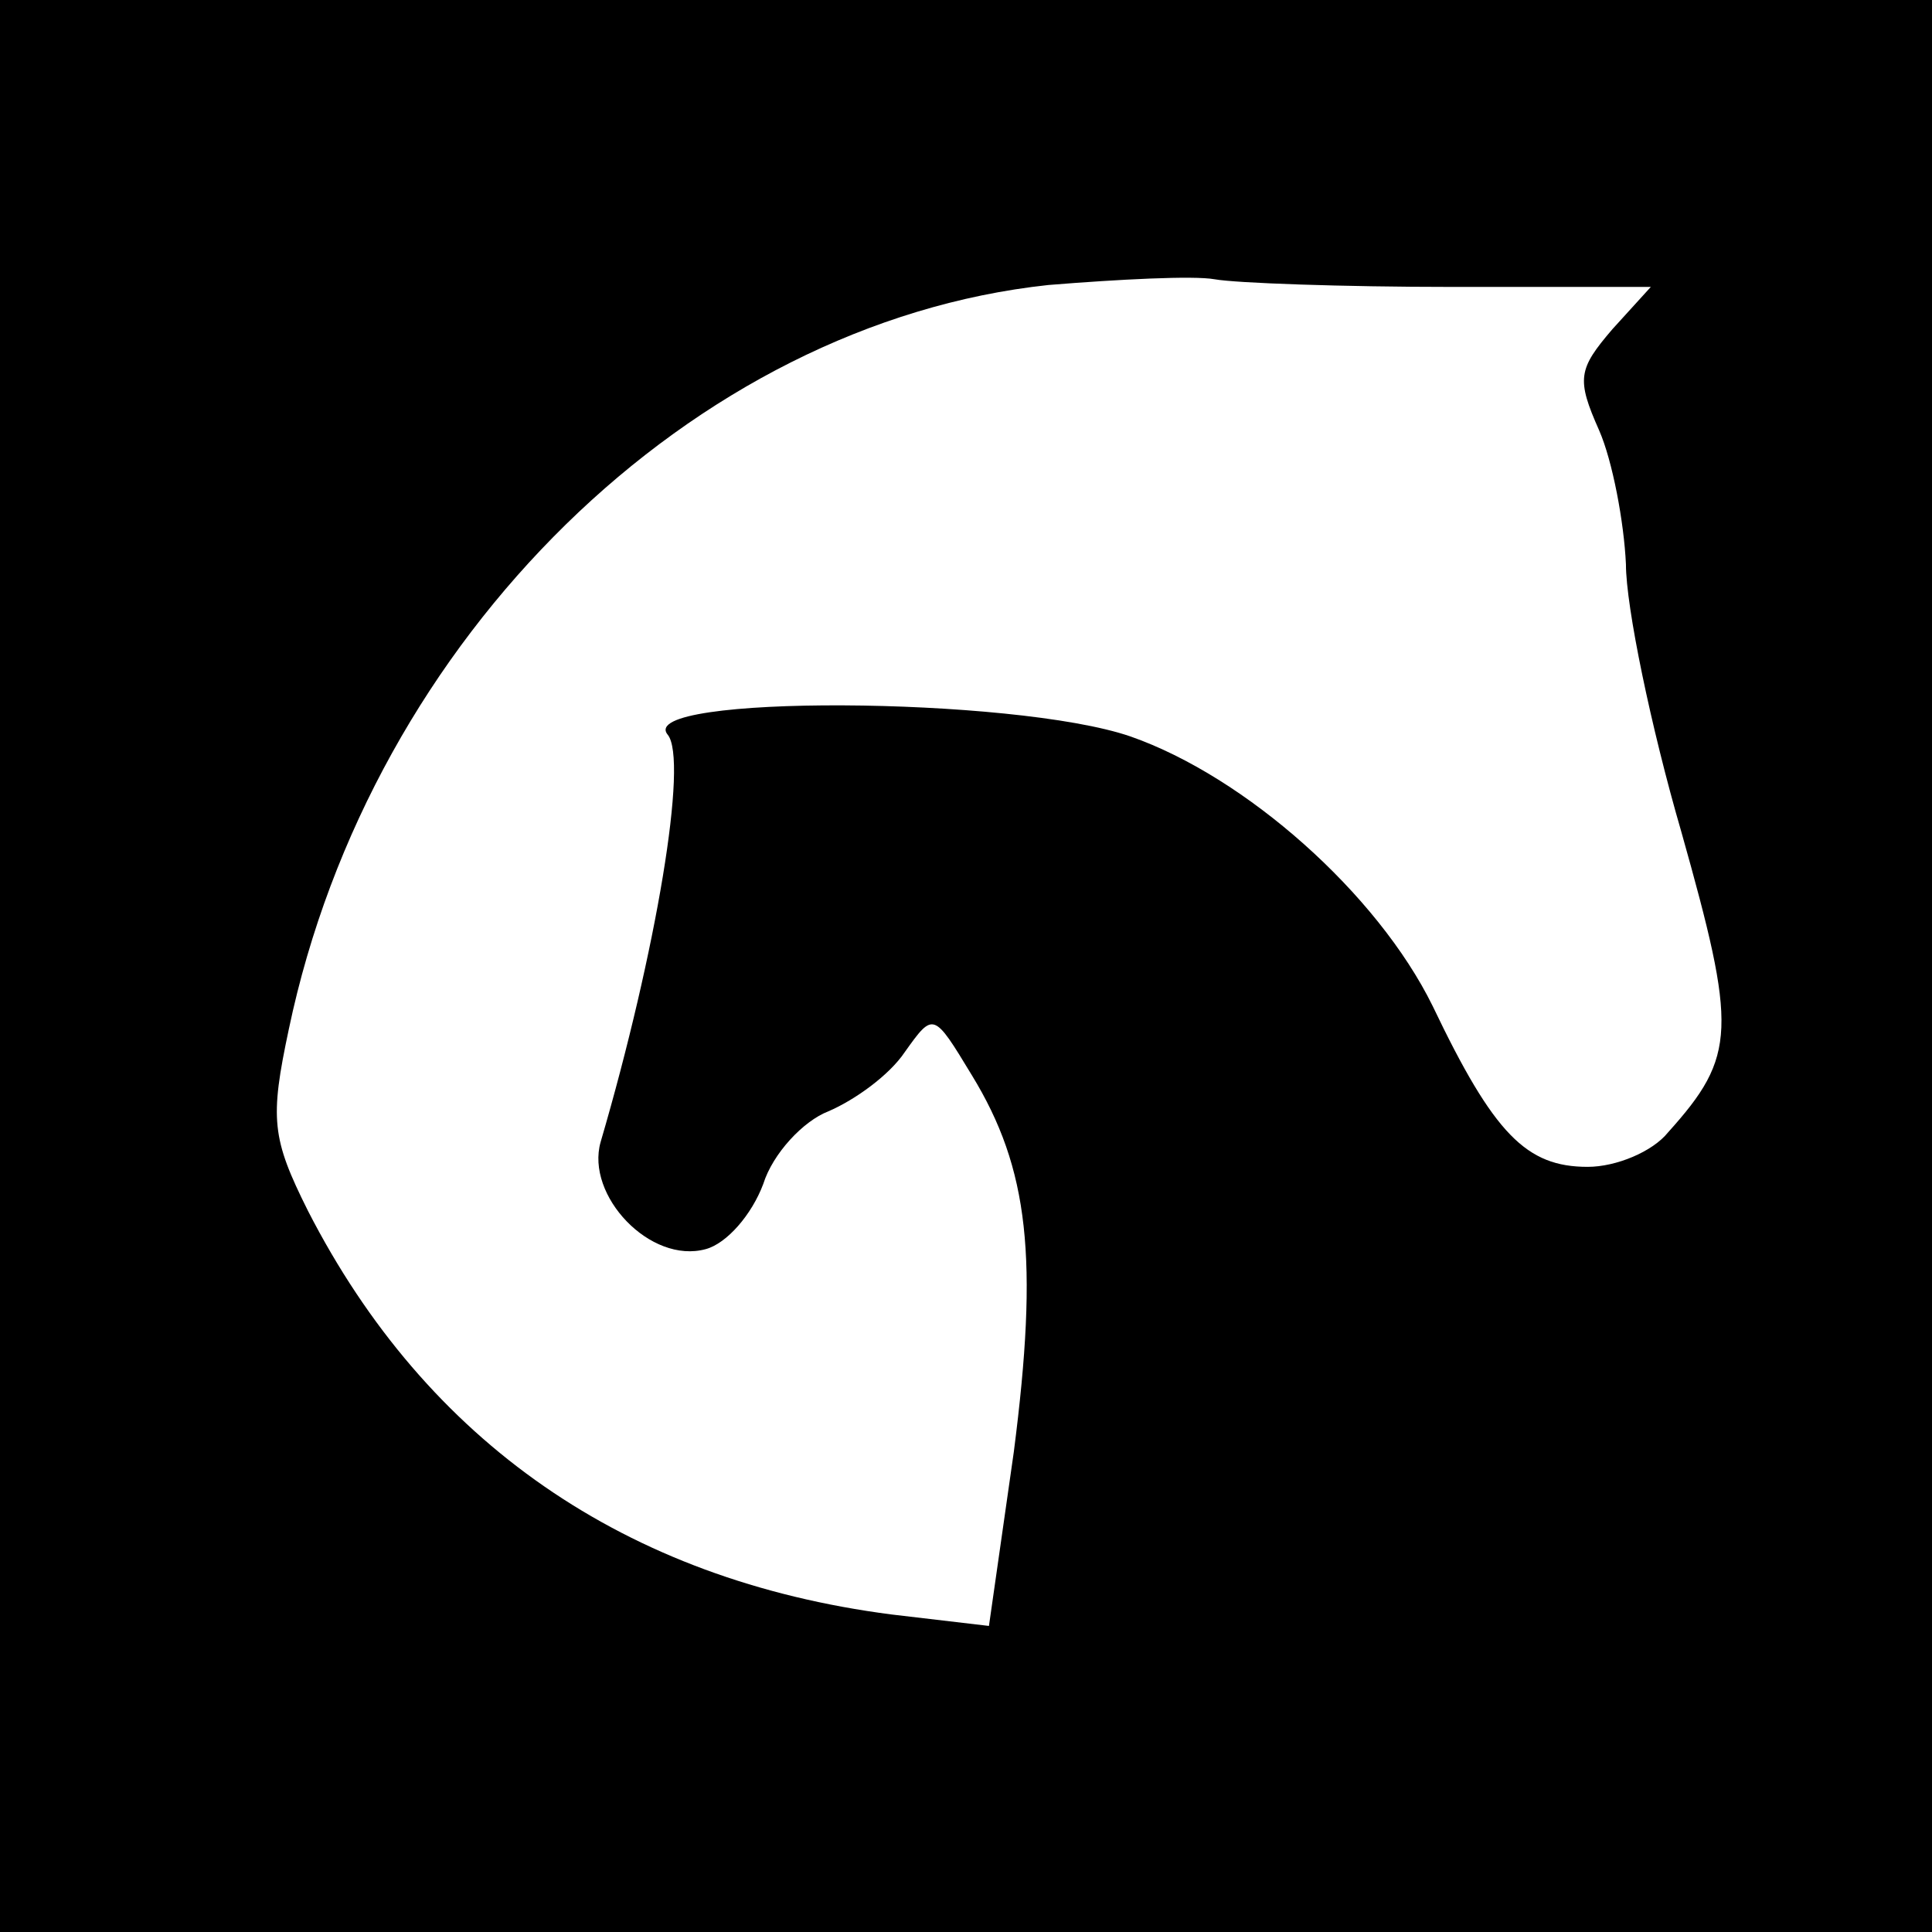 <?xml version="1.0" standalone="no"?>
<!DOCTYPE svg PUBLIC "-//W3C//DTD SVG 20010904//EN"
 "http://www.w3.org/TR/2001/REC-SVG-20010904/DTD/svg10.dtd">
<svg version="1.0" xmlns="http://www.w3.org/2000/svg"
 width="101pt" height="101pt" viewBox="0 0 101 101"
 preserveAspectRatio="xMidYMid meet">
<g transform="translate(0,101) scale(0.1,-0.1)"
fill="#000000" stroke="none">
<path d="M0 505 l0 -505 505 0 505 0 0 505 0 505 -505 0 -505 0 0 -505z m759
355 l104 0 -20 -22 c-18 -21 -19 -26 -7 -53 7 -16 13 -48 14 -70 0 -22 13 -85
29 -140 29 -103 29 -117 -7 -157 -8 -10 -27 -18 -42 -18 -32 0 -49 17 -81 84
-29 59 -98 120 -158 141 -61 21 -259 22 -242 1 11 -13 -6 -114 -35 -213 -8
-28 26 -64 55 -56 11 3 24 18 30 34 5 16 21 33 34 38 14 6 32 19 40 31 15 21
15 21 35 -12 30 -49 35 -96 22 -197 l-13 -91 -51 6 c-139 18 -243 90 -305 211
-19 38 -20 48 -10 95 43 205 211 369 397 389 37 3 76 5 87 3 11 -2 67 -4 124
-4z"/>
</g>
</svg>
